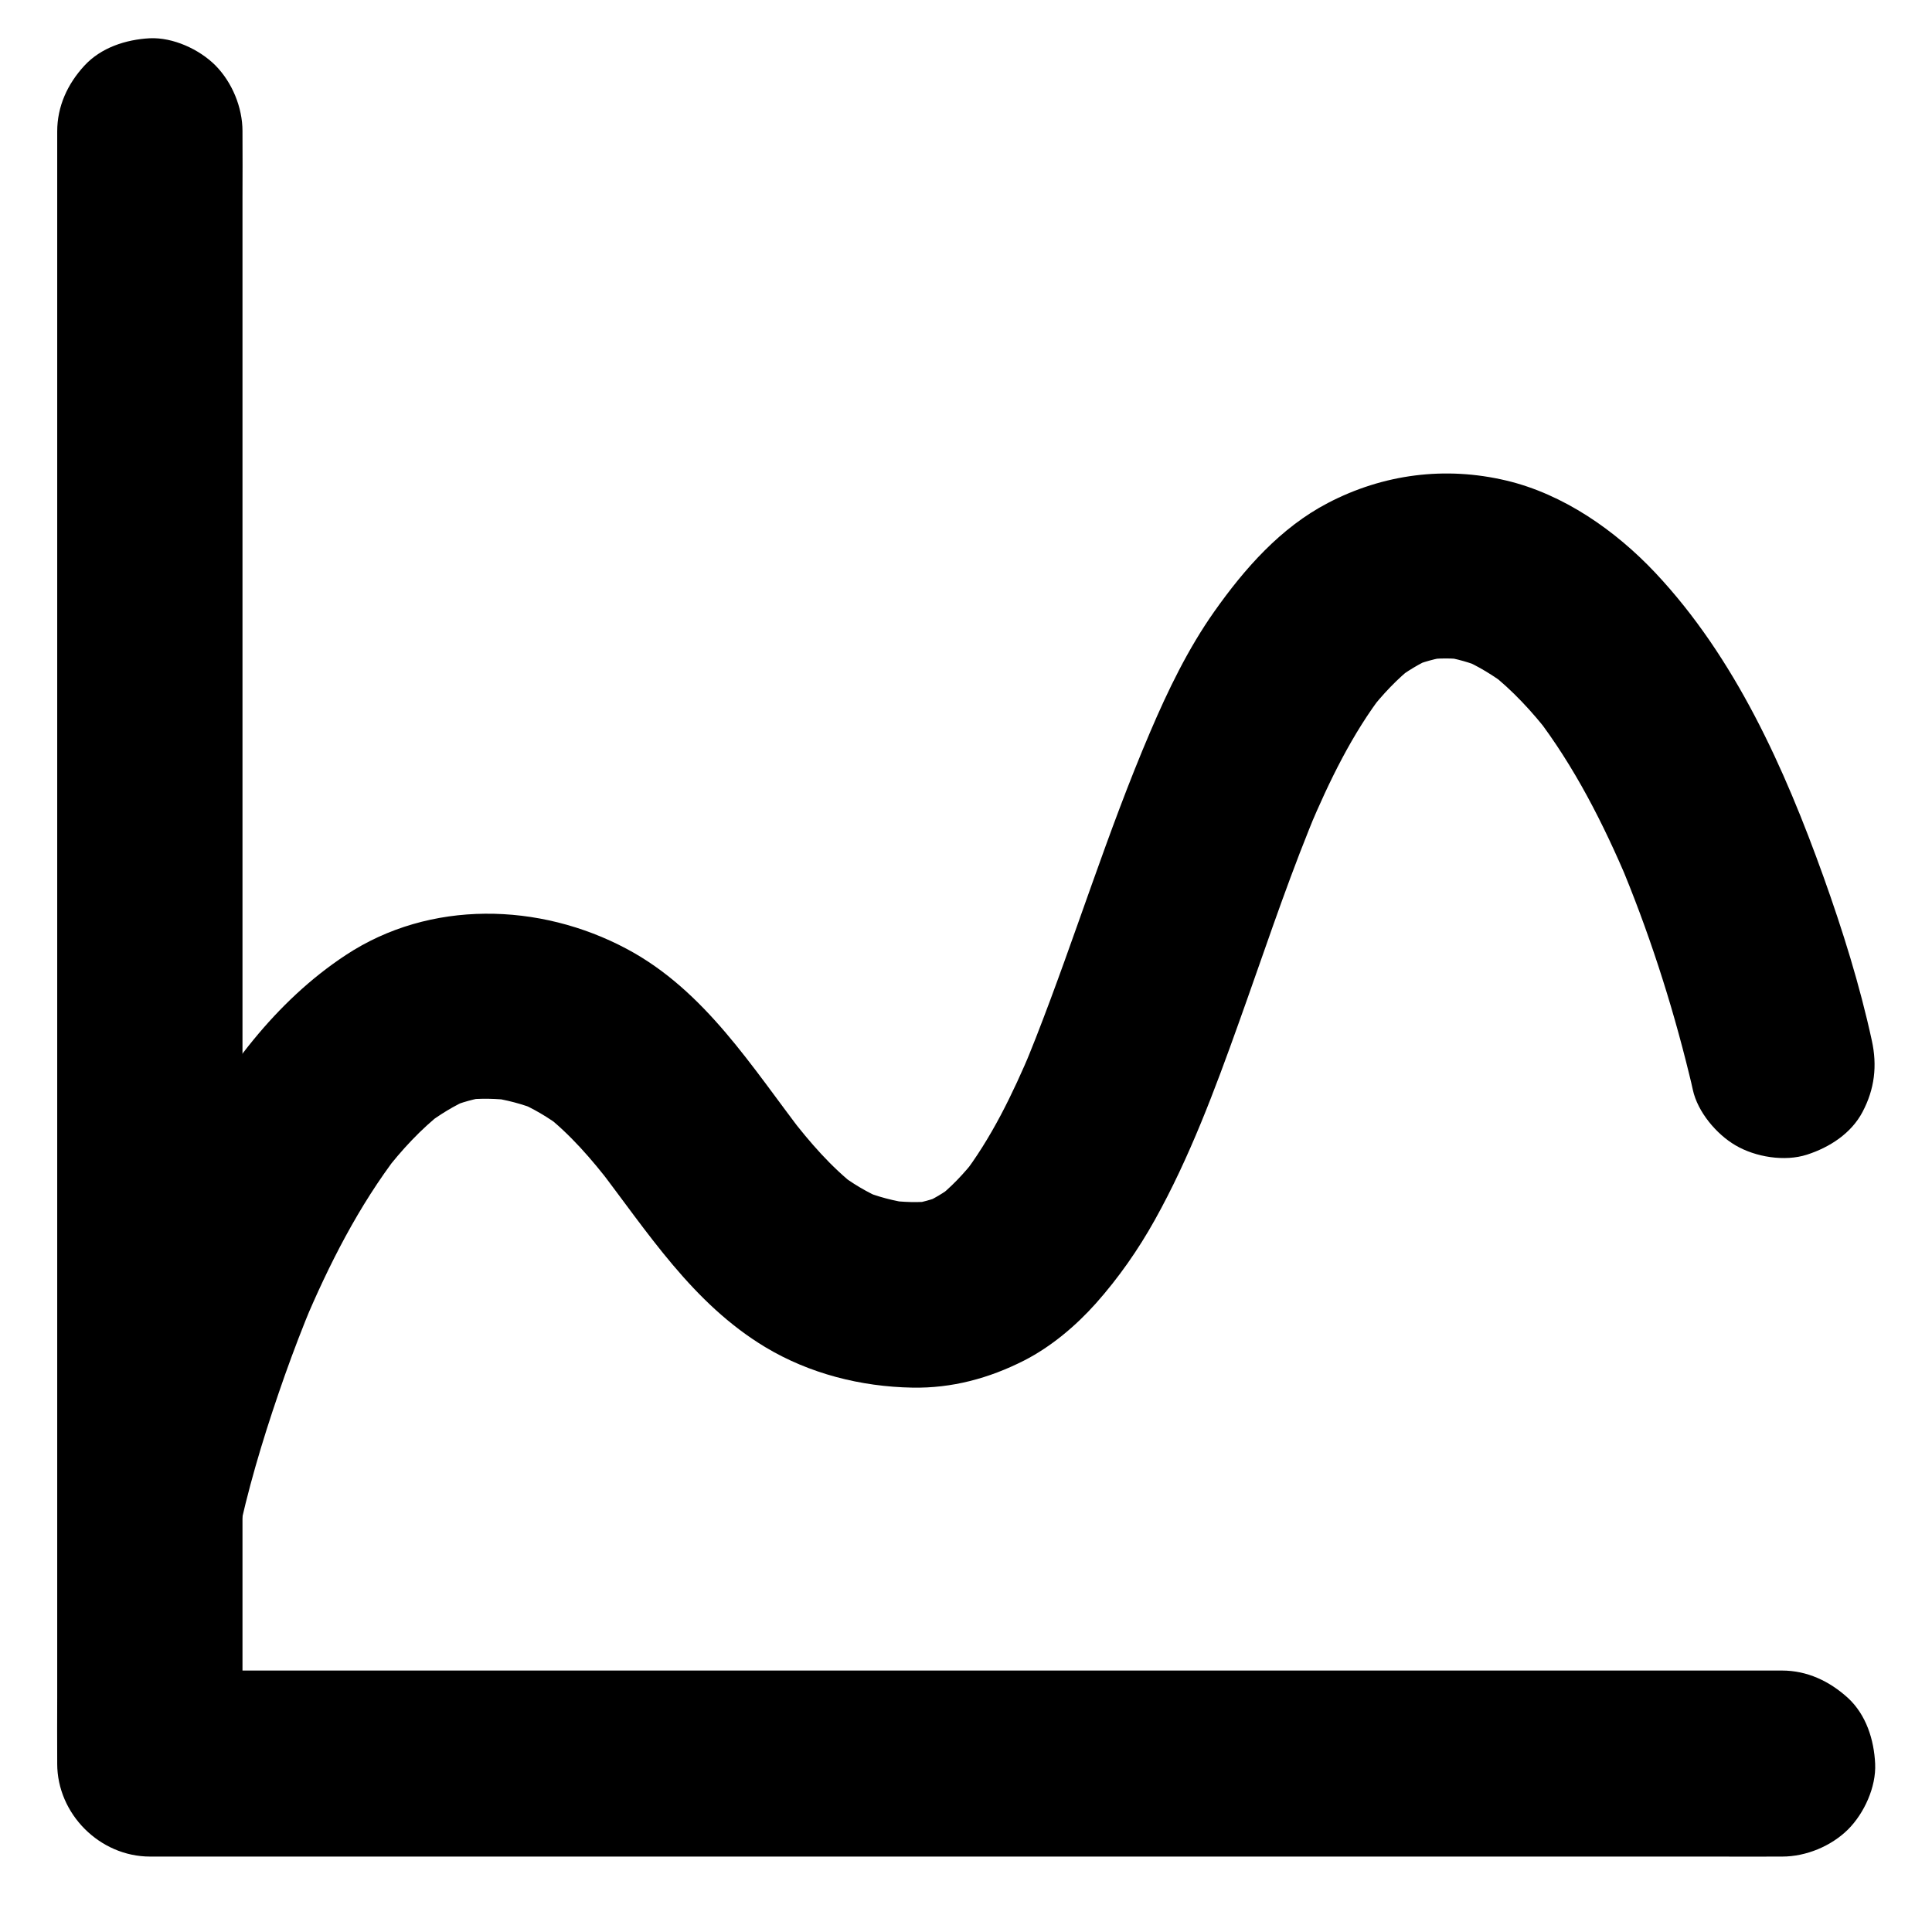 <?xml version="1.0" encoding="UTF-8"?>
<!-- The Best Svg Icon site in the world: iconSvg.co, Visit us! https://iconsvg.co -->
<svg fill="#000000" width="800px" height="800px" version="1.1" viewBox="144 144 512 512" xmlns="http://www.w3.org/2000/svg">
 <g>
  <path d="m616.23 586.71h-11.609-31.391-46.641-56.68-62.336-62.68-58.648-49.398-35.621c-5.609 0-11.219-0.051-16.828 0h-0.738c8.215 8.215 16.383 16.383 24.602 24.602v-11.609-31.391-46.641-56.68-62.336-62.68-58.648-49.398-35.621c0-5.609 0.051-11.219 0-16.828v-0.738c0-6.297-2.754-12.941-7.184-17.418-4.281-4.281-11.266-7.477-17.418-7.184-6.297 0.344-12.891 2.461-17.316 7.281-4.43 4.82-7.184 10.727-7.184 17.418v11.609 31.391 46.641 56.68 62.336 62.68 58.648 49.398 35.621c0 5.609-0.051 11.219 0 16.828v0.738c0 13.285 11.266 24.602 24.602 24.602h11.609 31.391 46.641 56.68 62.336 62.68 58.648 49.398 35.621c5.609 0 11.219 0.051 16.828 0h0.738c6.297 0 12.941-2.754 17.418-7.184 4.281-4.281 7.477-11.266 7.184-17.418-0.297-6.348-2.363-12.941-7.184-17.418-4.926-4.481-10.828-7.281-17.52-7.281z"/>
  <path d="m207.92 547.3c3-13.137 7.086-26.125 11.562-38.82 2.312-6.496 4.773-12.941 7.43-19.285-0.836 1.969-1.672 3.938-2.461 5.856 6.691-15.891 14.613-31.488 25.141-45.215-1.277 1.672-2.559 3.297-3.836 4.969 4.625-6.004 9.789-11.609 15.793-16.285-1.672 1.277-3.297 2.559-4.969 3.836 3.789-2.902 7.824-5.41 12.203-7.281-1.969 0.836-3.938 1.672-5.856 2.461 3.394-1.426 6.938-2.41 10.578-2.902-2.164 0.297-4.379 0.59-6.543 0.887 4.328-0.543 8.758-0.395 13.086 0.148-2.164-0.297-4.379-0.59-6.543-0.887 4.574 0.641 9.004 1.77 13.285 3.543-1.969-0.836-3.938-1.672-5.856-2.461 4.379 1.871 8.461 4.281 12.25 7.184-1.672-1.277-3.297-2.559-4.969-3.836 6.887 5.363 12.594 12.004 17.91 18.895-1.277-1.672-2.559-3.297-3.836-4.969 13.383 17.418 25.238 36.262 44.527 47.871 11.711 7.035 25.34 10.48 38.965 10.727 10.48 0.195 20.32-2.461 29.617-7.184 7.133-3.641 13.676-9.152 18.992-15.105 6.004-6.742 11.266-14.27 15.645-22.141 9.199-16.48 15.891-34.441 22.238-52.203 6.148-17.121 11.855-34.441 18.648-51.316 0.789-2.016 1.625-3.984 2.461-6.004-0.836 1.969-1.672 3.938-2.461 5.856 5.363-12.645 11.414-25.191 19.828-36.113-1.277 1.672-2.559 3.297-3.836 4.969 3.445-4.43 7.332-8.562 11.758-12.055-1.672 1.277-3.297 2.559-4.969 3.836 3.102-2.363 6.445-4.43 9.988-5.953-1.969 0.836-3.938 1.672-5.856 2.461 3.297-1.379 6.691-2.312 10.234-2.805-2.164 0.297-4.379 0.59-6.543 0.887 3.738-0.492 7.477-0.492 11.168 0-2.164-0.297-4.379-0.59-6.543-0.887 3.836 0.543 7.527 1.625 11.07 3.102-1.969-0.836-3.938-1.672-5.856-2.461 4.43 1.918 8.512 4.43 12.301 7.332-1.672-1.277-3.297-2.559-4.969-3.836 6.102 4.773 11.367 10.48 16.09 16.582-1.277-1.672-2.559-3.297-3.836-4.969 10.281 13.383 18.008 28.633 24.551 44.133-0.836-1.969-1.672-3.938-2.461-5.856 7.723 18.352 13.922 37.441 18.648 56.828 0.344 1.328 0.641 2.656 0.934 3.984 1.277 5.856 6.25 11.758 11.316 14.711 5.266 3.102 13.039 4.379 18.941 2.461 5.953-1.918 11.711-5.609 14.711-11.316 3.199-6.051 3.938-12.25 2.461-18.941-3.199-14.711-7.723-29.176-12.793-43.344-10.332-28.781-23.418-58.105-44.625-80.641-10.527-11.168-24.305-20.812-39.457-24.402-16.188-3.836-32.57-1.723-47.281 5.953-12.547 6.543-22.09 17.418-30.109 28.781-6.938 9.84-12.25 20.812-16.973 31.883-11.367 26.566-19.777 54.168-30.309 81.082-1.18 2.953-2.363 5.953-3.59 8.855 0.836-1.969 1.672-3.938 2.461-5.856-5.019 11.855-10.676 23.664-18.547 33.852 1.277-1.672 2.559-3.297 3.836-4.969-3.148 4.035-6.641 7.773-10.727 10.922 1.672-1.277 3.297-2.559 4.969-3.836-2.754 2.117-5.707 3.887-8.906 5.215 1.969-0.836 3.938-1.672 5.856-2.461-2.805 1.133-5.707 1.918-8.66 2.363 2.164-0.297 4.379-0.59 6.543-0.887-4.231 0.543-8.512 0.344-12.742-0.195 2.164 0.297 4.379 0.59 6.543 0.887-4.574-0.641-9.004-1.77-13.234-3.543 1.969 0.836 3.938 1.672 5.856 2.461-4.379-1.871-8.414-4.281-12.152-7.184 1.672 1.277 3.297 2.559 4.969 3.836-6.742-5.266-12.348-11.758-17.562-18.5 1.277 1.672 2.559 3.297 3.836 4.969-13.922-18.055-26.371-38.426-47.133-49.496-23.125-12.348-52.203-13.086-74.488 1.625-18.695 12.301-32.324 30.848-42.805 50.332-9.789 18.105-17.465 37.539-23.863 57.07-3.148 9.594-6.102 19.336-8.316 29.176-0.051 0.148-0.051 0.297-0.098 0.441-1.477 6.394-0.887 13.188 2.461 18.941 3 5.117 8.855 9.988 14.711 11.316 6.297 1.426 13.383 1.133 18.941-2.461 5.203-3.301 9.828-8.32 11.254-14.617z"/>
 </g>
</svg>